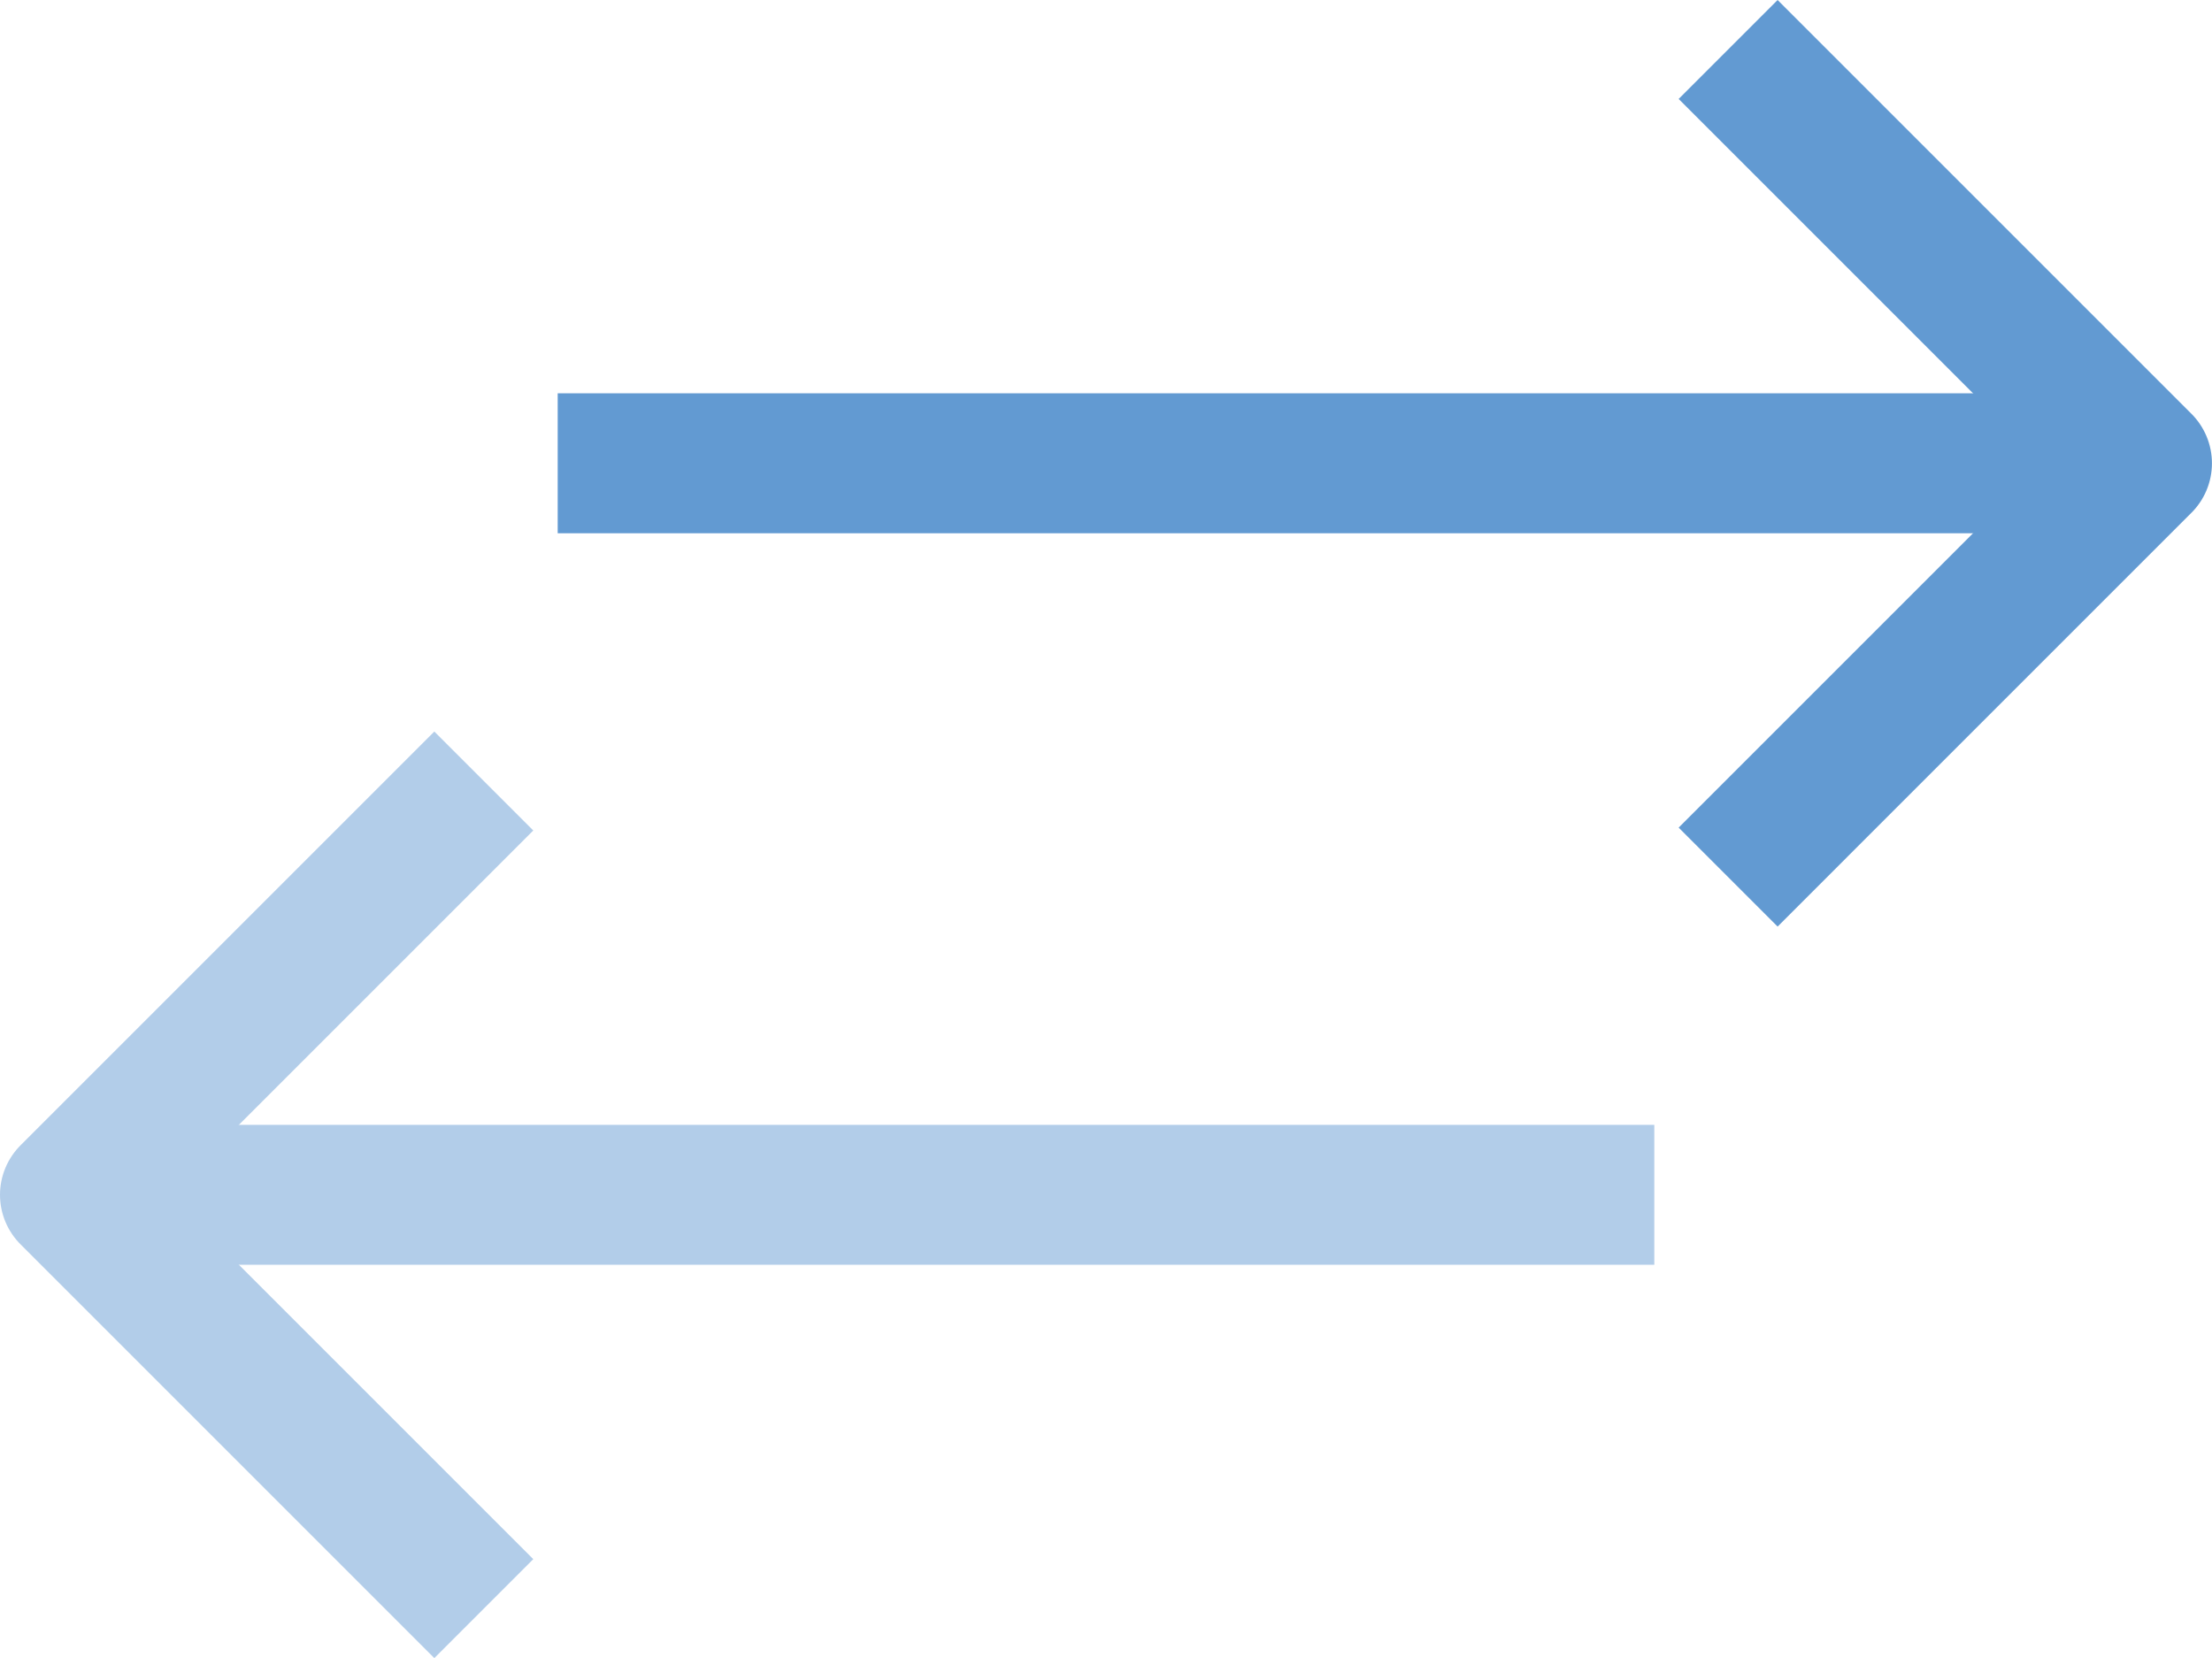 <?xml version="1.0" encoding="UTF-8"?> <svg xmlns="http://www.w3.org/2000/svg" width="79.033" height="59.247" viewBox="0 0 79.033 59.247"><defs><style>.a,.b{fill:none;stroke-linejoin:round;stroke-width:5px;}.a{stroke:#629ad2;}.b{stroke:#b2cde9;}</style></defs><g transform="translate(2.5 1.768)"><line class="a" x2="53.148" transform="translate(17.426 14.786)"></line><path class="a" d="M2408.2,652.188l14.786,14.786L2408.2,681.76" transform="translate(-2348.955 -652.188)"></path><line class="b" x1="53.148" transform="translate(3.459 40.925)"></line><path class="b" d="M2347.786,714.938,2333,700.152l14.786-14.786" transform="translate(-2333 -659.227)"></path></g></svg> 
